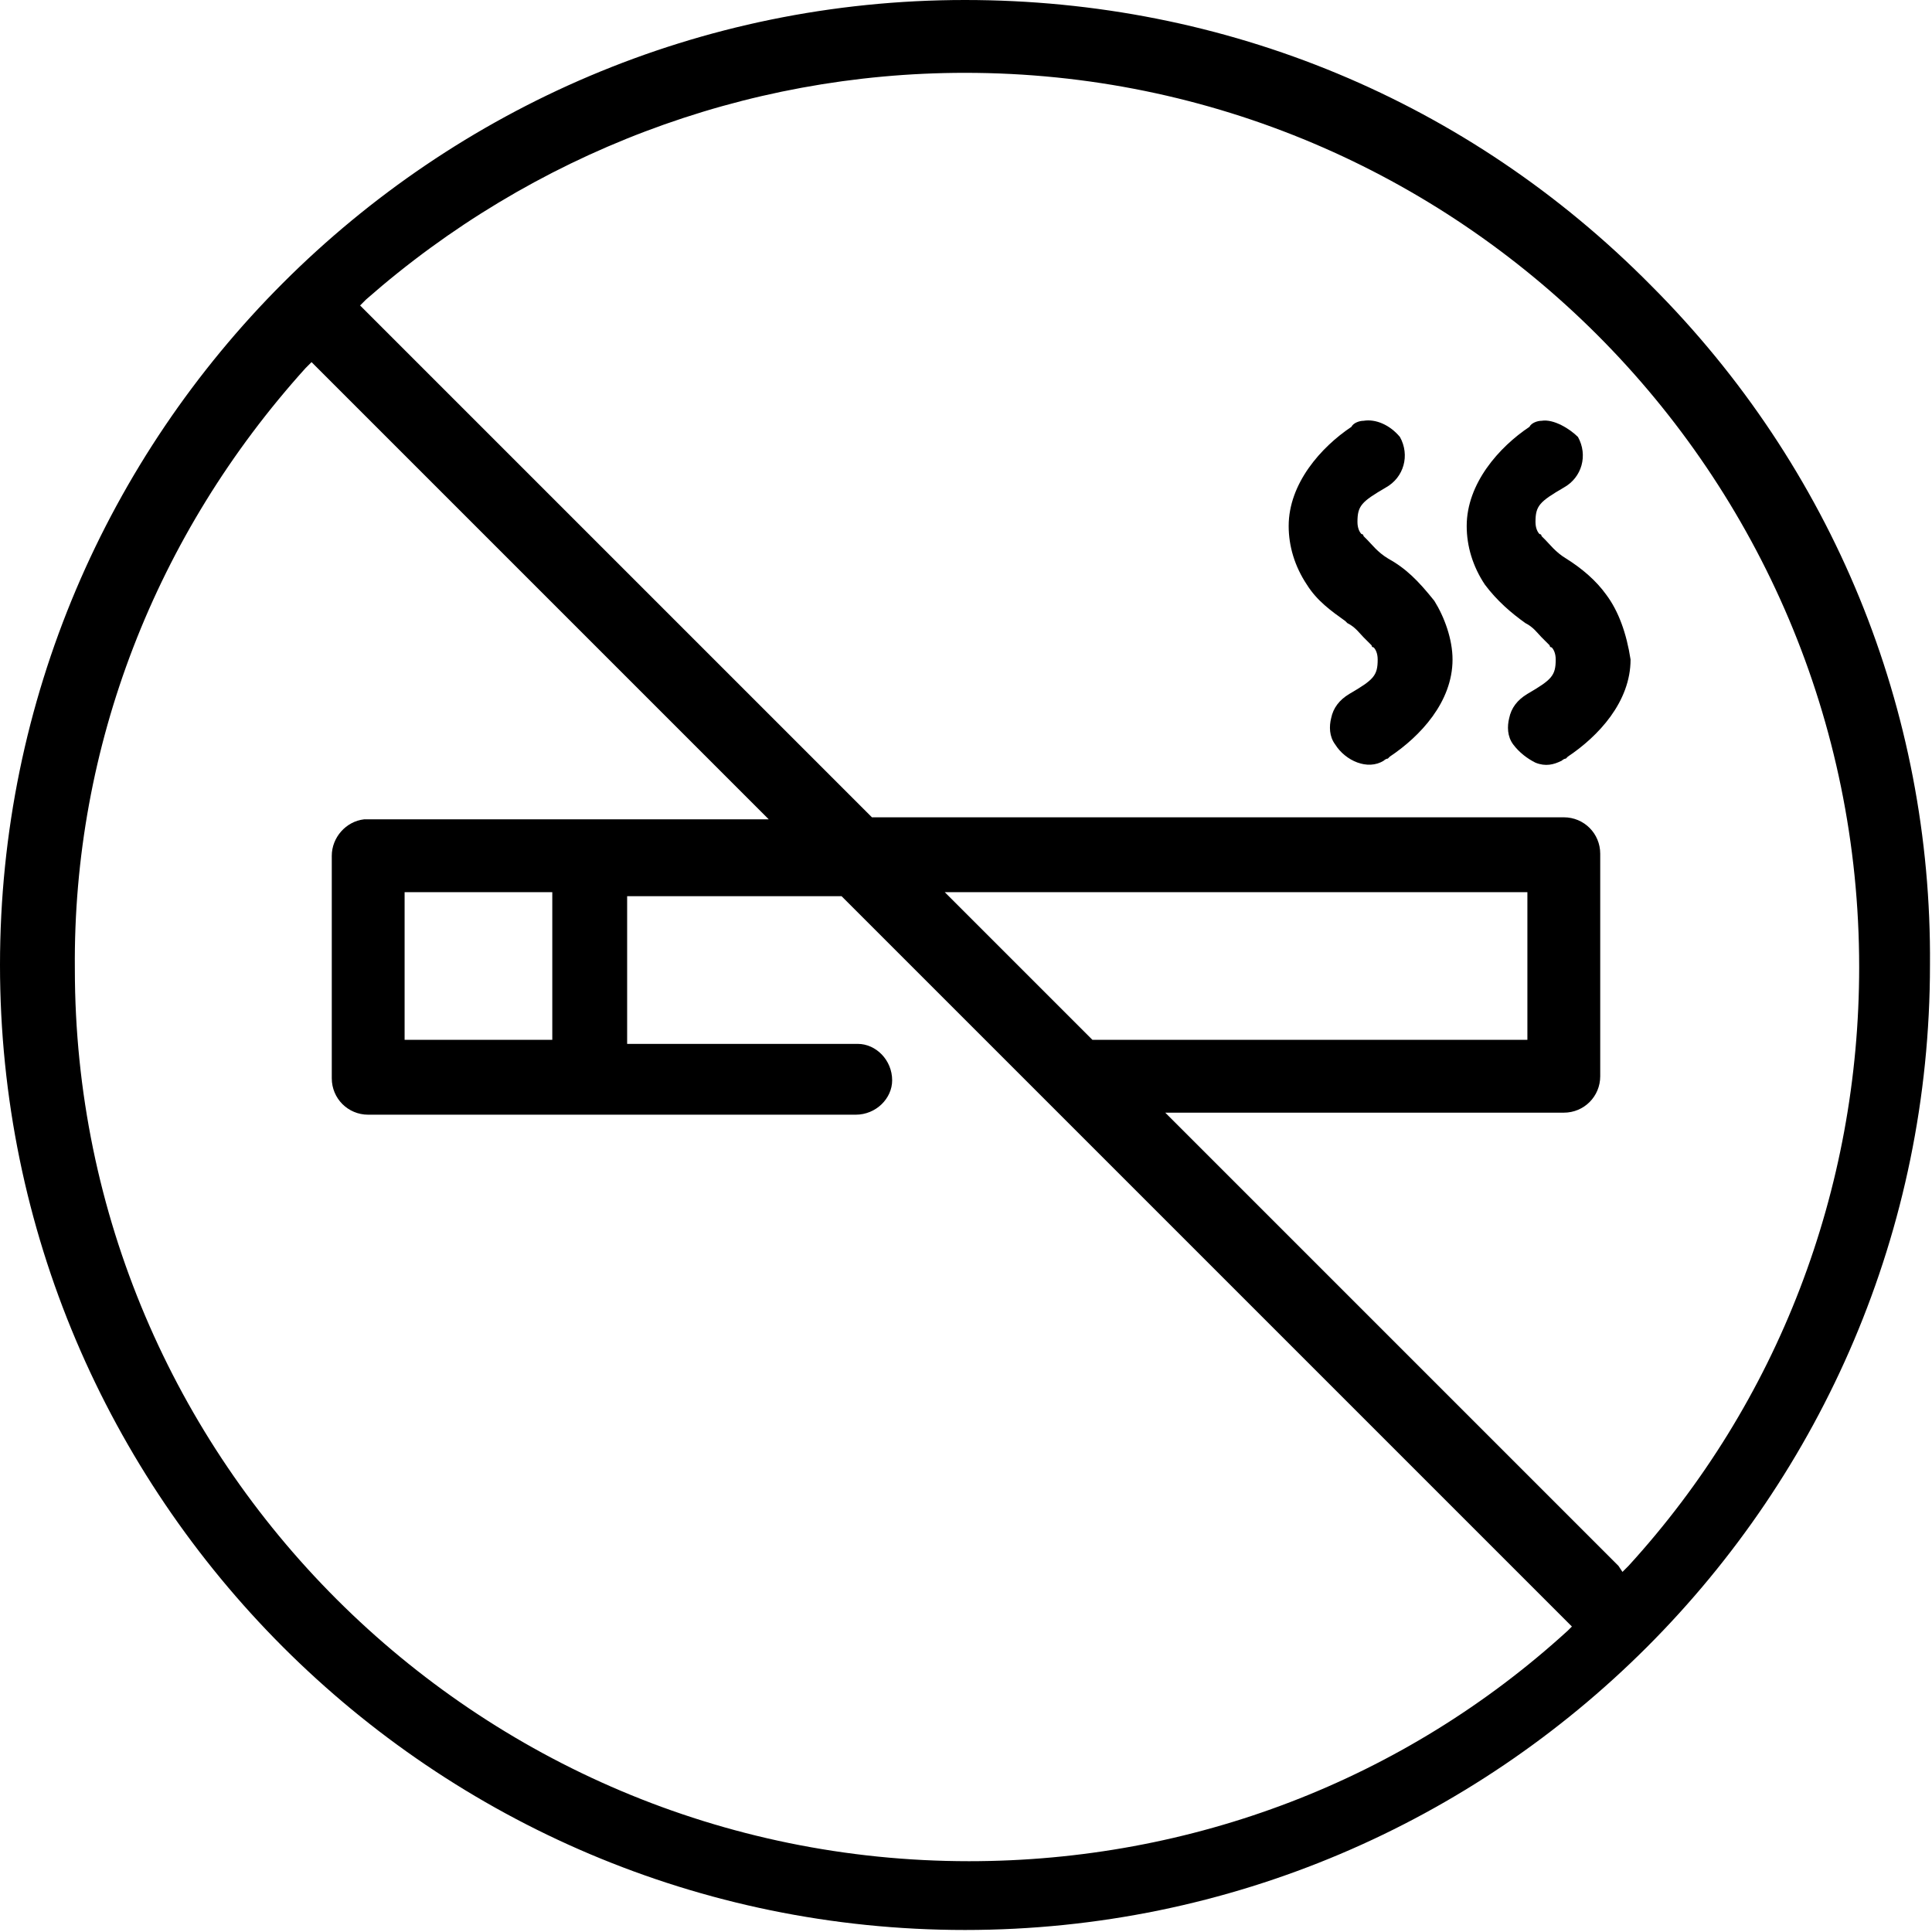 <svg xmlns:cc="http://creativecommons.org/ns#" xmlns:dc="http://purl.org/dc/elements/1.1/" xmlns:sodipodi="http://sodipodi.sourceforge.net/DTD/sodipodi-0.dtd" xmlns:svg="http://www.w3.org/2000/svg" xmlns:rdf="http://www.w3.org/1999/02/22-rdf-syntax-ns#" xmlns:inkscape="http://www.inkscape.org/namespaces/inkscape" xmlns="http://www.w3.org/2000/svg" xmlns:xlink="http://www.w3.org/1999/xlink" id="Livello_1" x="0px" y="0px" viewBox="0 0 95.5 95.5" style="enable-background:new 0 0 95.5 95.5;" xml:space="preserve"><g>	<path d="M68.6,27.6c-0.5-0.3-0.8-0.7-1-0.9l-0.2-0.2c0,0,0-0.1-0.1-0.1c-0.1-0.1-0.2-0.3-0.2-0.6c0-0.8,0.2-1,1.4-1.7  c0.9-0.5,1.2-1.6,0.7-2.5c-0.5-0.6-1.2-0.9-1.8-0.8l0,0c-0.2,0-0.5,0.1-0.6,0.3c-1.5,1-3.1,2.8-3.1,4.9c0,1,0.3,2,0.9,2.9  c0.5,0.8,1.2,1.3,1.9,1.8l0.1,0.1c0.4,0.2,0.6,0.5,0.8,0.7c0.1,0.1,0.2,0.2,0.2,0.2l0.1,0.1l0.1,0.1c0,0,0,0.1,0.1,0.1  c0.1,0.1,0.2,0.3,0.2,0.6c0,0.8-0.2,1-1.4,1.7c-0.5,0.3-0.8,0.7-0.9,1.2c-0.1,0.4-0.1,0.9,0.2,1.3c0.5,0.8,1.6,1.3,2.4,0.8  c0,0,0.1-0.1,0.2-0.1l0.1-0.1c1.5-1,3.1-2.7,3.1-4.8c0-1-0.4-2.1-0.9-2.9C70.1,28.7,69.5,28.1,68.6,27.6z"></path>	<path d="M79.4,29.4c-0.5-0.7-1.2-1.3-2-1.8c-0.5-0.3-0.8-0.7-1-0.9l-0.2-0.2c0,0,0-0.1-0.1-0.1c-0.1-0.1-0.2-0.3-0.2-0.6  c0-0.8,0.2-1,1.4-1.7c0.9-0.5,1.2-1.6,0.7-2.5c-0.4-0.4-1.2-0.9-1.8-0.8l0,0c-0.2,0-0.5,0.1-0.6,0.3c-1.5,1-3.1,2.8-3.1,4.9  c0,1,0.3,2,0.9,2.9c0.6,0.8,1.3,1.4,2,1.9c0.4,0.2,0.6,0.5,0.8,0.7c0.1,0.1,0.2,0.2,0.2,0.2l0.1,0.1l0.1,0.1c0,0,0,0.1,0.1,0.1  c0.1,0.1,0.2,0.3,0.2,0.6c0,0.8-0.2,1-1.4,1.7c-0.5,0.3-0.8,0.7-0.9,1.2c-0.1,0.4-0.1,0.9,0.2,1.3c0.3,0.4,0.7,0.7,1.1,0.9  c0.5,0.2,0.9,0.1,1.3-0.1c0,0,0.1-0.1,0.2-0.1l0.1-0.1c1.5-1,3.1-2.7,3.1-4.8C80.4,31.3,80,30.2,79.4,29.4z"></path>	<path d="M81.6,14.1C72.6,5,60.6,0,47.7,0C21.4,0,0,21.4,0,47.7s21.4,47.7,47.7,47.7c26.3,0,47.7-21.4,47.7-47.7  C95.5,35.1,90.6,23.1,81.6,14.1z M77.5,80.6C69.4,88,58.9,92,47.9,92C23.5,92,3.7,72.2,3.7,47.9c-0.1-11,4-21.5,11.4-29.7l0.3-0.3  L38,40.5H18c-0.9,0.1-1.6,0.9-1.6,1.8v11c0,1,0.8,1.8,1.8,1.8h24.1c1,0,1.8-0.8,1.8-1.7c0-1-0.8-1.8-1.7-1.8H31v-7.3h10.6  l36.1,36.1L77.5,80.6z M27.3,44.1v7.3H20v-7.3H27.3z M46.7,44.1h28.8v7.3H54L46.7,44.1z M80.5,77.4l-0.3,0.3L80,77.4L57.6,55h19.7  c1,0,1.8-0.8,1.8-1.8v-11c0-1-0.8-1.8-1.8-1.8H43.1L17.8,15.1l0.3-0.3C26.3,7.6,36.8,3.6,47.7,3.6c24.4,0,44.2,19.8,44.2,44.2  C91.9,58.8,87.9,69.3,80.5,77.4z"></path></g></svg>